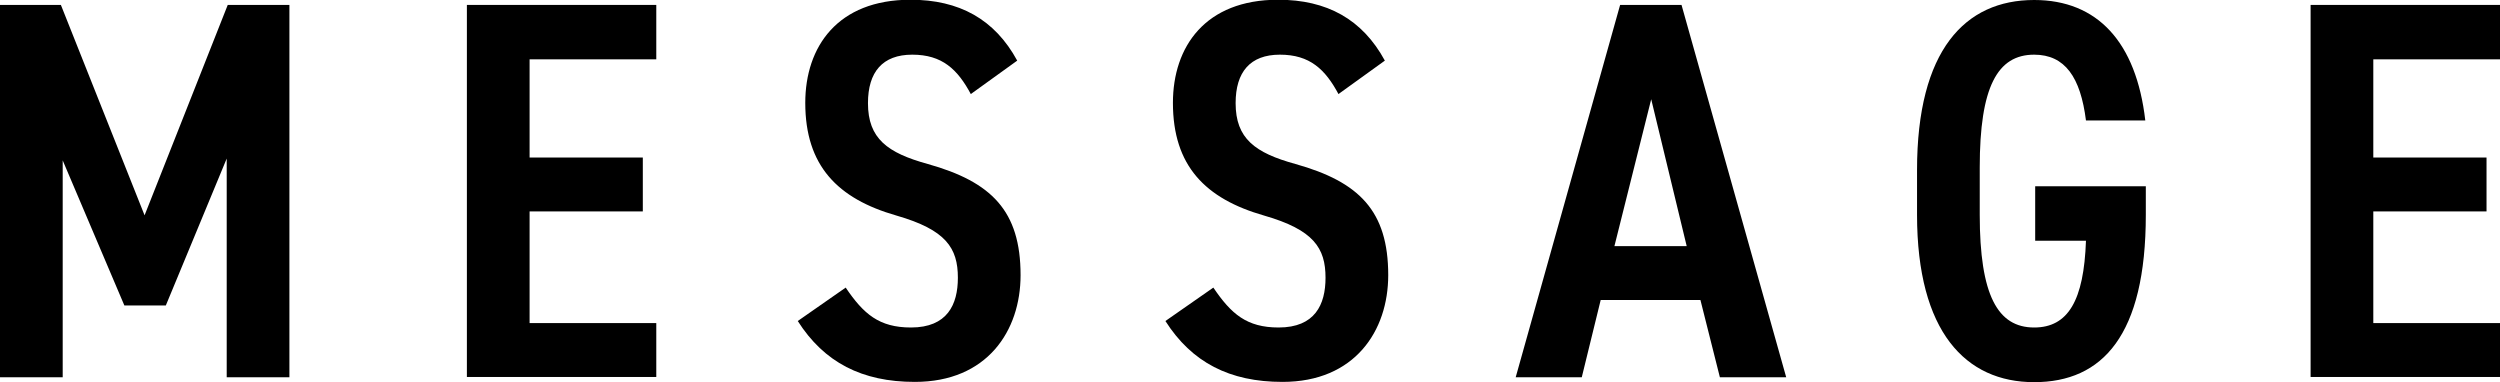 <?xml version="1.0" encoding="UTF-8"?>
<svg id="_レイヤー_2" data-name="レイヤー 2" xmlns="http://www.w3.org/2000/svg" viewBox="0 0 96.49 14.75">
  <g id="_レイヤー_4" data-name="レイヤー 4">
    <g>
      <path d="M5.58,8.31L8.79,.19h2.38V14.56h-2.42V6.12l-2.35,5.67h-1.6L2.42,6.19V14.56H0V.19H2.35l3.23,8.12Z"/>
      <path d="M25.33,.19V2.29h-4.89v3.79h4.37v2.08h-4.37v4.31h4.89v2.08h-7.31V.19h7.31Z"/>
      <path d="M37.48,3.65c-.52-.98-1.12-1.54-2.27-1.54s-1.71,.67-1.71,1.87c0,1.37,.75,1.92,2.31,2.35,2.46,.69,3.58,1.81,3.58,4.29,0,2.15-1.29,4.12-4.08,4.12-2.04,0-3.5-.75-4.52-2.35l1.85-1.29c.69,1.02,1.29,1.54,2.52,1.54,1.4,0,1.81-.88,1.81-1.92,0-1.15-.46-1.85-2.37-2.4-2.27-.65-3.52-1.92-3.52-4.35,0-2.17,1.25-3.98,4.06-3.98,1.88,0,3.25,.75,4.12,2.35l-1.79,1.29Z"/>
      <path d="M51.67,3.65c-.52-.98-1.12-1.54-2.27-1.54s-1.71,.67-1.71,1.87c0,1.37,.75,1.92,2.31,2.35,2.46,.69,3.58,1.81,3.58,4.29,0,2.15-1.29,4.12-4.08,4.12-2.04,0-3.5-.75-4.52-2.35l1.85-1.29c.69,1.02,1.29,1.54,2.52,1.54,1.4,0,1.81-.88,1.81-1.92,0-1.15-.46-1.85-2.37-2.4-2.27-.65-3.52-1.92-3.52-4.35,0-2.17,1.25-3.98,4.06-3.98,1.88,0,3.25,.75,4.12,2.35l-1.79,1.29Z"/>
      <path d="M58.5,14.56L62.53,.19h2.37l4.04,14.37h-2.56l-.75-2.98h-3.85l-.73,2.98h-2.54Zm3.81-5.06h2.79l-1.37-5.67-1.42,5.67Z"/>
      <path d="M82.82,7.19v1.1c0,4.65-1.67,6.46-4.31,6.46s-4.52-1.94-4.52-6.46v-1.73c0-4.62,1.85-6.56,4.52-6.56,2.44,0,3.94,1.62,4.29,4.65h-2.29c-.21-1.67-.81-2.54-2-2.54-1.42,0-2.1,1.25-2.1,4.35v1.83c0,3.1,.69,4.35,2.1,4.35,1.31,0,1.92-1.04,2-3.35h-1.96v-2.1h4.27Z"/>
      <path d="M96.49,.19V2.29h-4.89v3.79h4.37v2.08h-4.37v4.31h4.89v2.08h-7.31V.19h7.31Z"/>
    </g>
  </g>
</svg>